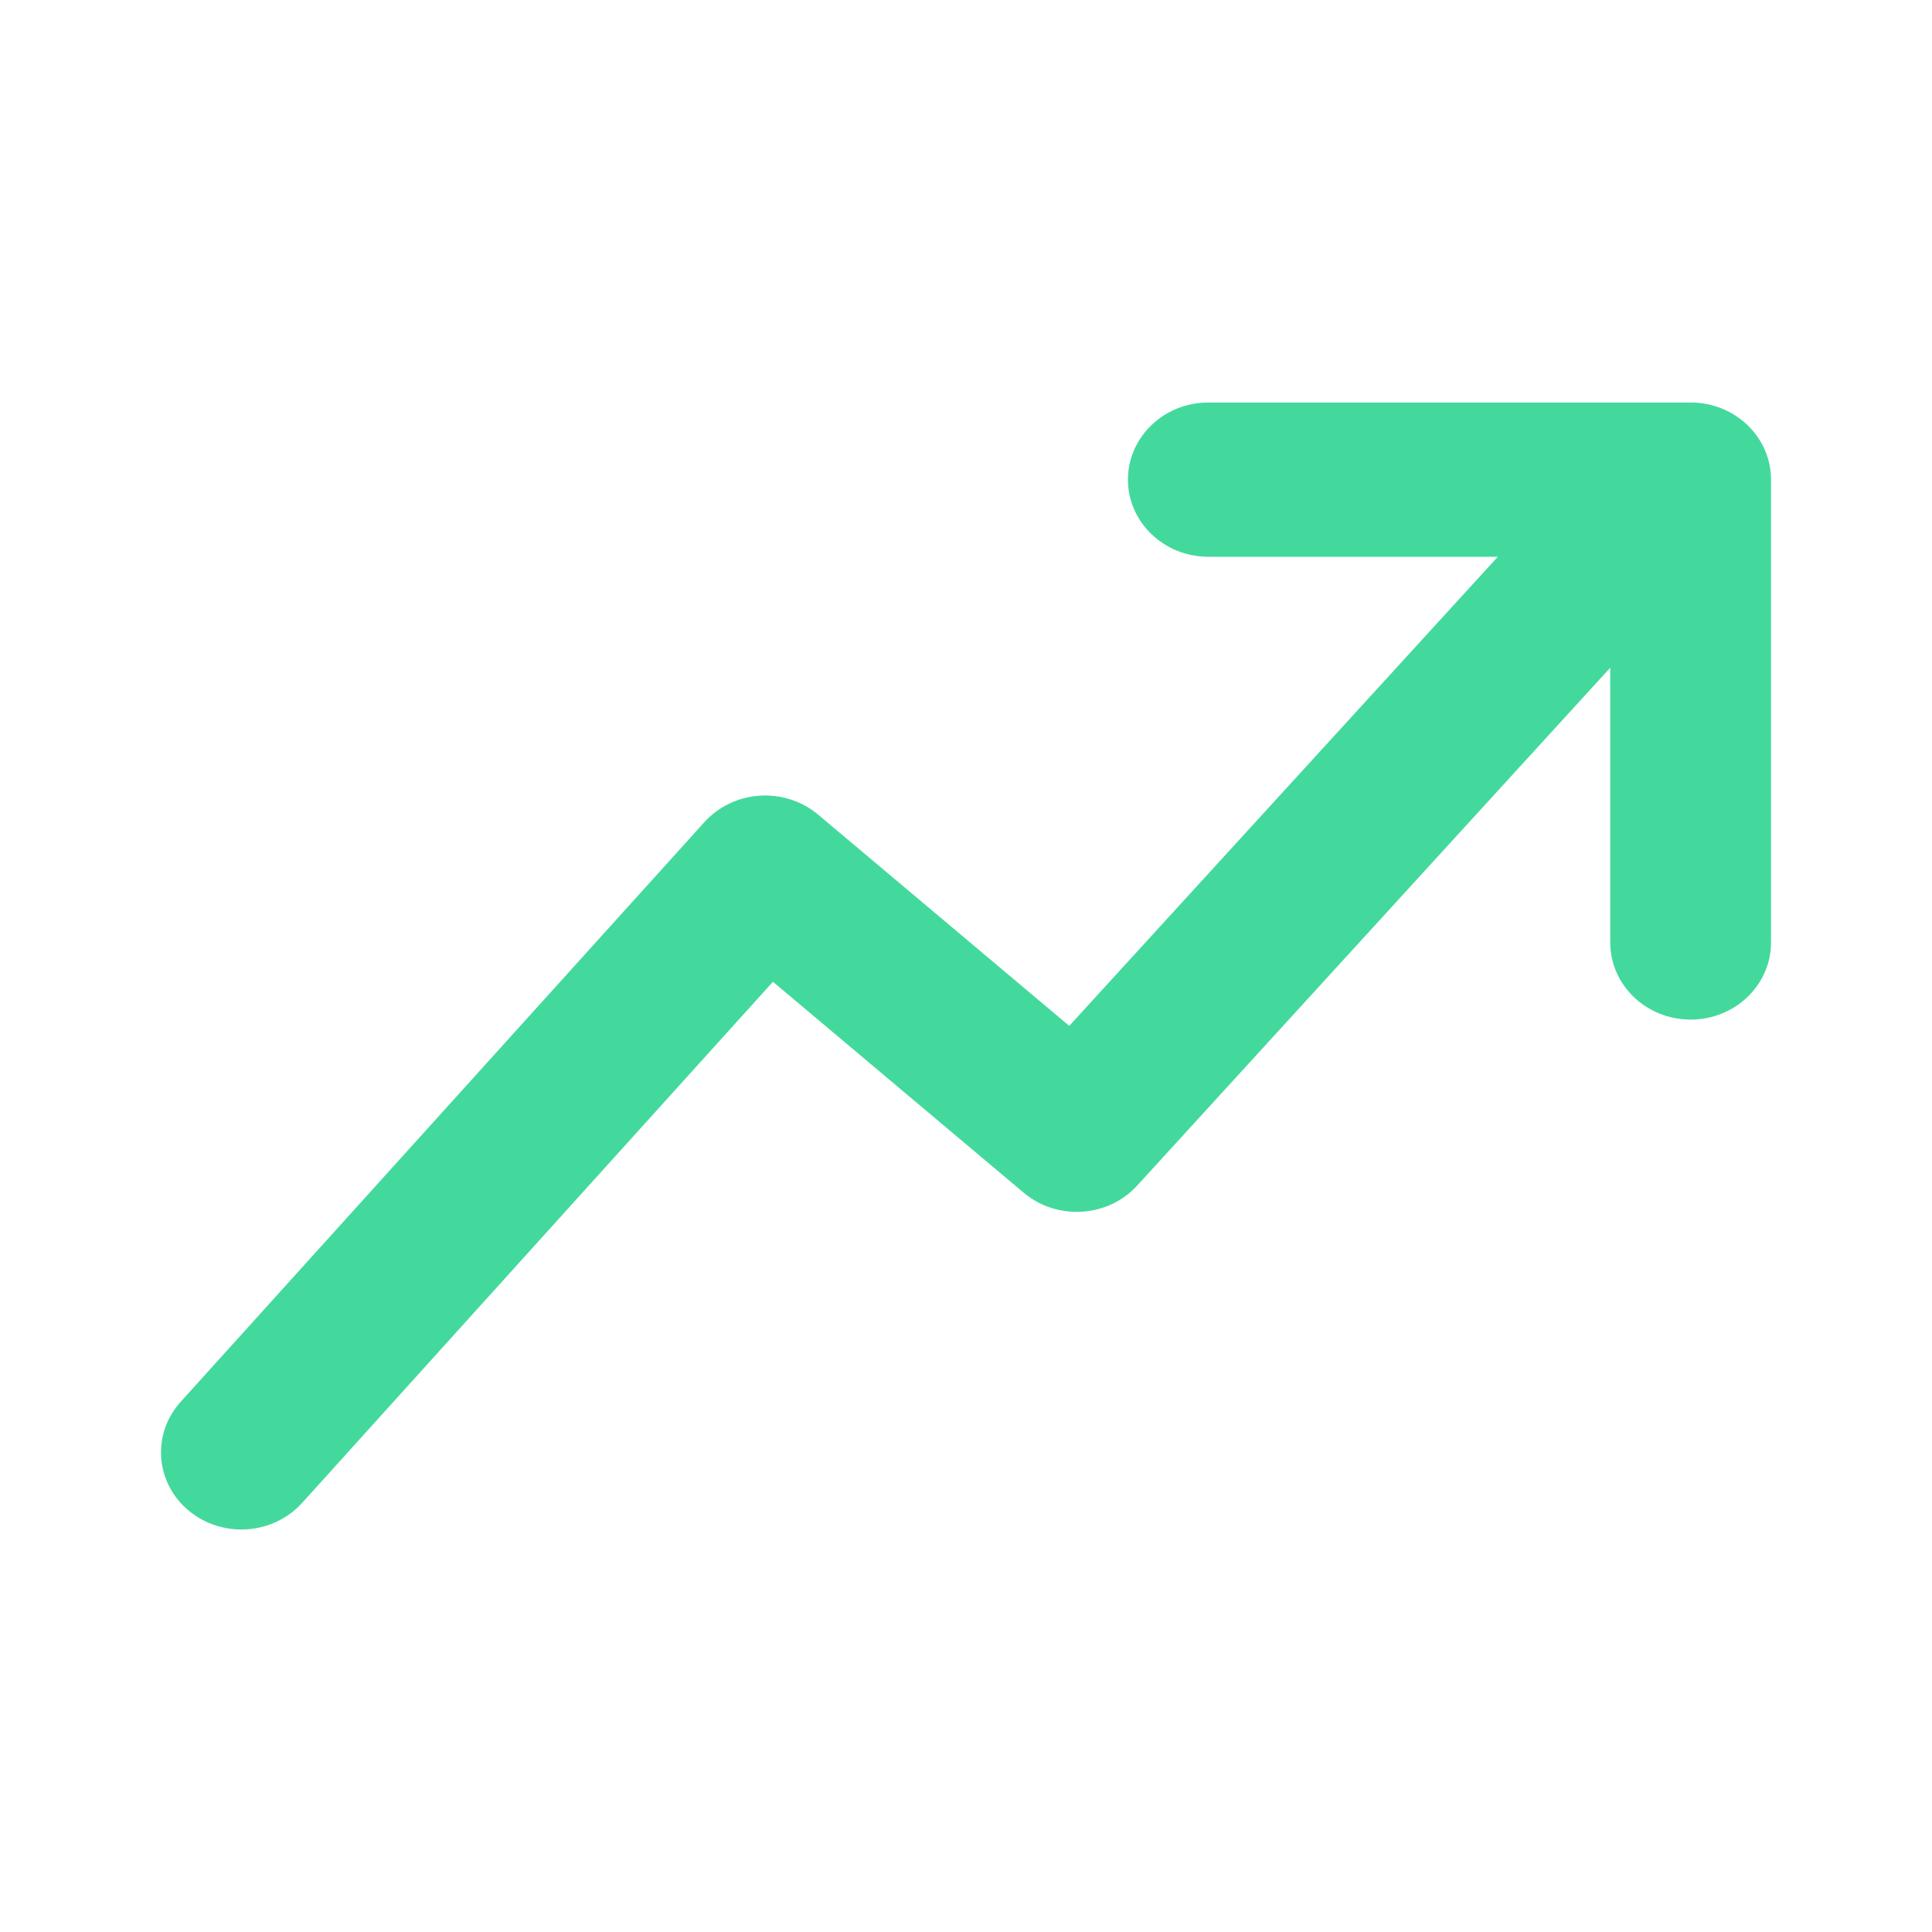 <svg width="512" height="512" viewBox="0 0 512 512" fill="none" xmlns="http://www.w3.org/2000/svg">
<path fill-rule="evenodd" clip-rule="evenodd" d="M80.065 398.283C72.358 406.812 58.904 407.731 50.015 400.337C41.126 392.941 40.167 380.032 47.874 371.501L186.676 217.869C190.39 213.758 195.659 211.237 201.316 210.865C206.973 210.493 212.55 212.301 216.815 215.887L283.364 271.87L396.936 147.55H320.22C308.454 147.55 298.918 138.398 298.918 127.109C298.918 115.819 308.454 106.667 320.22 106.667L448.036 106.667C459.799 106.667 469.338 115.819 469.338 127.109V249.76C469.338 261.05 459.799 270.202 448.036 270.202C436.271 270.202 426.733 261.05 426.733 249.76V176.953L301.361 314.193C293.604 322.682 280.145 323.531 271.3 316.09L204.836 260.179L80.065 398.283Z" fill="#43D99D"/>
</svg>
